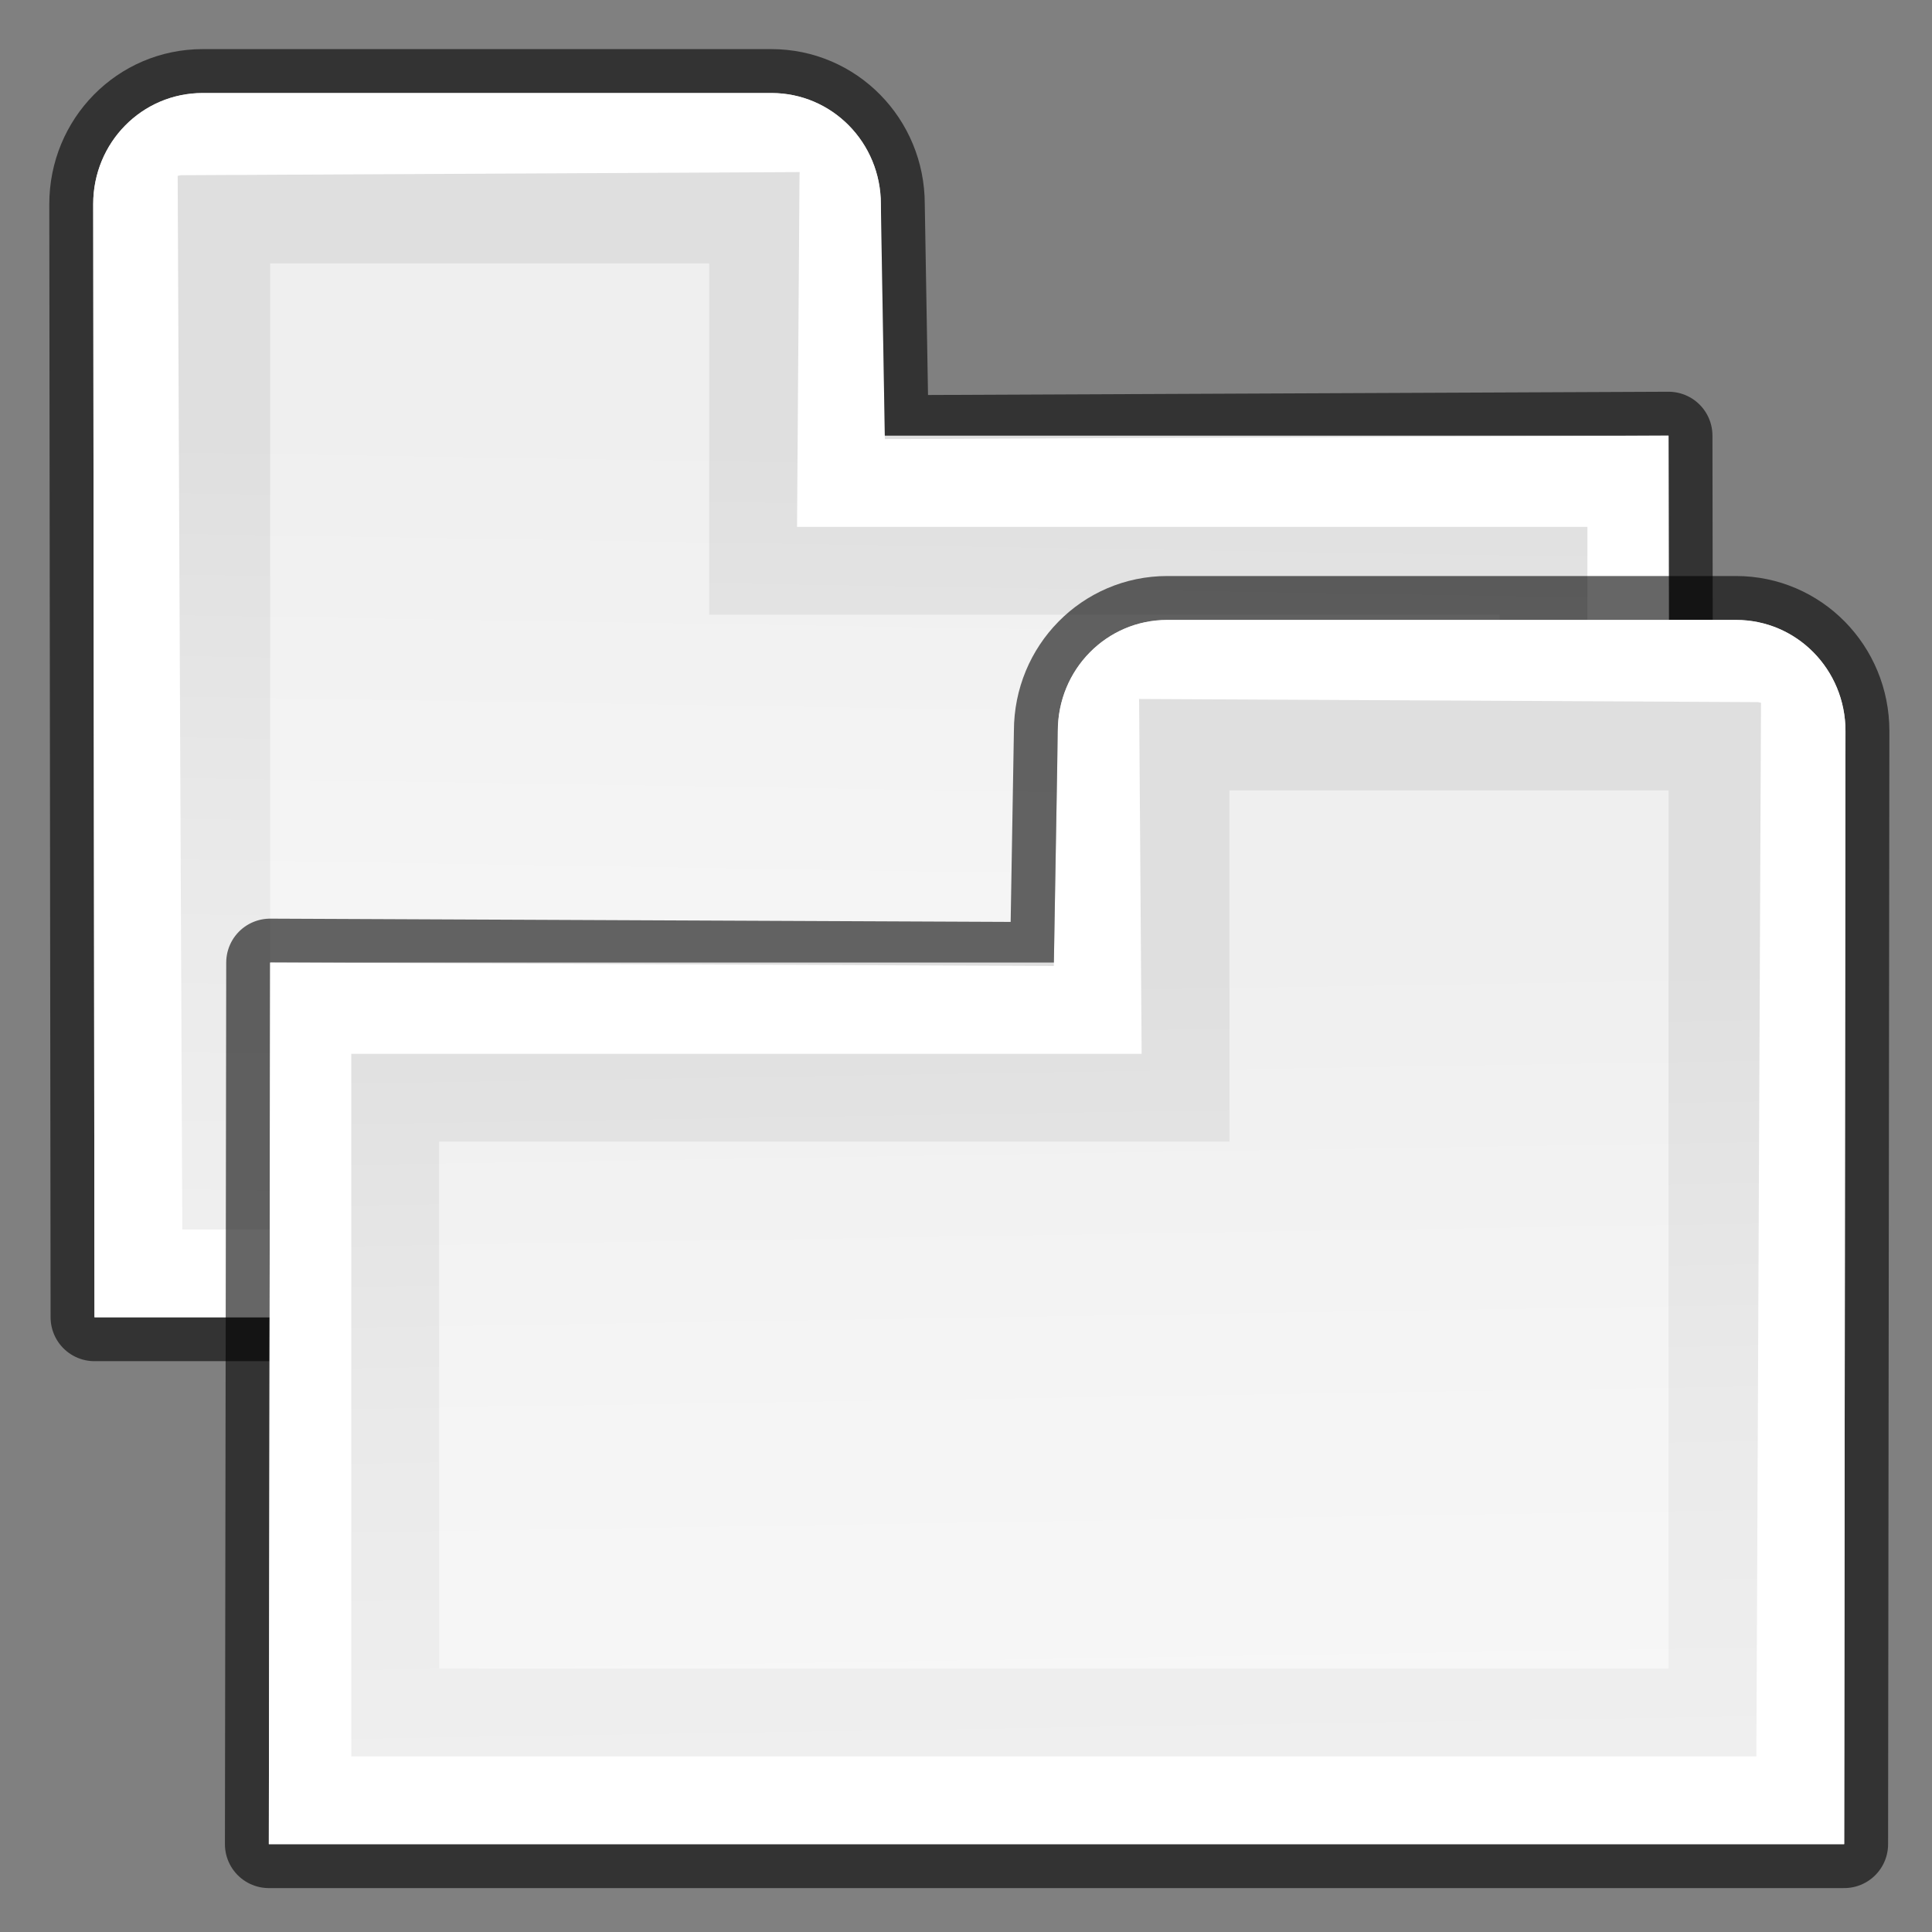 <?xml version="1.0" encoding="UTF-8" standalone="no"?>
<!-- Created with Inkscape (http://www.inkscape.org/) -->
<svg
   xmlns:dc="http://purl.org/dc/elements/1.1/"
   xmlns:cc="http://web.resource.org/cc/"
   xmlns:rdf="http://www.w3.org/1999/02/22-rdf-syntax-ns#"
   xmlns:svg="http://www.w3.org/2000/svg"
   xmlns="http://www.w3.org/2000/svg"
   xmlns:xlink="http://www.w3.org/1999/xlink"
   xmlns:sodipodi="http://sodipodi.sourceforge.net/DTD/sodipodi-0.dtd"
   xmlns:inkscape="http://www.inkscape.org/namespaces/inkscape"
   width="88"
   height="88"
   id="svg1307"
   sodipodi:version="0.32"
   inkscape:version="0.45.1"
   version="1.0"
   sodipodi:docbase="/home/david/Documents/Projects/KDE/Oxygen/kdelibs/scalable/actions/small/22x22"
   sodipodi:docname="tab-breakoff.svgz"
   inkscape:output_extension="org.inkscape.output.svgz.inkscape"
   inkscape:export-filename="/home/david/Documents/Projects/KDE/Oxygen/kdelibs/scalable/actions/tab-breakoff.png"
   inkscape:export-xdpi="22.5"
   inkscape:export-ydpi="22.5">
  <rect width="100%" height="100%" fill="#808080" stroke="none"/>
  <defs
     id="defs1309">
    <linearGradient
       id="linearGradient3075">
      <stop
         style="stop-color:#ffffff;stop-opacity:1;"
         offset="0"
         id="stop3077" />
      <stop
         id="stop3093"
         offset="0.426"
         style="stop-color:#ffffff;stop-opacity:1;" />
      <stop
         id="stop3085"
         offset="0.589"
         style="stop-color:#f1f1f1;stop-opacity:1;" />
      <stop
         style="stop-color:#eaeaea;stop-opacity:1;"
         offset="0.802"
         id="stop3087" />
      <stop
         style="stop-color:#dfdfdf;stop-opacity:1;"
         offset="1"
         id="stop3079" />
    </linearGradient>
    <linearGradient
       y2="0"
       x2="28"
       y1="57.5"
       x1="28"
       gradientUnits="userSpaceOnUse"
       id="XMLID_2_">
      <stop
         id="stop12"
         style="stop-color:#FFEA00"
         offset="0" />
      <stop
         id="stop14"
         style="stop-color:#FFCC00"
         offset="1" />
    </linearGradient>
    <linearGradient
       id="linearGradient18668"
       gradientUnits="userSpaceOnUse"
       x1="28"
       y1="57.5"
       x2="28"
       y2="0">
      <stop
         offset="0"
         style="stop-color:#fff8a8;stop-opacity:1;"
         id="stop18670" />
      <stop
         offset="1"
         style="stop-color:white;stop-opacity:0;"
         id="stop18672" />
    </linearGradient>
    <linearGradient
       inkscape:collect="always"
       xlink:href="#linearGradient3075"
       id="linearGradient2420"
       gradientUnits="userSpaceOnUse"
       x1="55.54"
       y1="199.093"
       x2="53.017"
       y2="40.746"
       gradientTransform="matrix(0.641,0,0,0.65,-0.821,-6.167)" />
    <filter
       id="filter6999"
       inkscape:collect="always">
      <feGaussianBlur
         id="feGaussianBlur7001"
         stdDeviation="0.585"
         inkscape:collect="always" />
    </filter>
    <radialGradient
       gradientUnits="userSpaceOnUse"
       gradientTransform="matrix(1,0,0,-1,-282,-305)"
       r="94.665"
       cy="-375.271"
       cx="402.767"
       id="path59_1_">
      <stop
         id="stop38"
         style="stop-color:#535557"
         offset="0" />
      <stop
         id="stop40"
         style="stop-color:#898A8C"
         offset="0.071" />
      <stop
         id="stop42"
         style="stop-color:#ECECEC"
         offset="0.203" />
      <stop
         id="stop44"
         style="stop-color:#FAFAFA"
         offset="0.236" />
      <stop
         id="stop46"
         style="stop-color:#FFFFFF"
         offset="0.272" />
      <stop
         id="stop48"
         style="stop-color:#FAFAFA"
         offset="0.531" />
      <stop
         id="stop50"
         style="stop-color:#EBECEC"
         offset="0.845" />
      <stop
         id="stop52"
         style="stop-color:#E1E2E3"
         offset="1" />
    </radialGradient>
    <linearGradient
       gradientTransform="matrix(1,0,0,-1,-282,-305)"
       y2="-364"
       x2="392.945"
       y1="-369.5"
       x1="398.445"
       gradientUnits="userSpaceOnUse"
       id="path101_1_">
      <stop
         id="stop74"
         style="stop-color:#888A85"
         offset="0" />
      <stop
         id="stop4208"
         style="stop-color:#8C8E89"
         offset="0.007" />
      <stop
         id="stop4210"
         style="stop-color:#ABACA9"
         offset="0.067" />
      <stop
         id="stop80"
         style="stop-color:#C5C6C4"
         offset="0.135" />
      <stop
         id="stop82"
         style="stop-color:#DBDBDA"
         offset="0.211" />
      <stop
         id="stop84"
         style="stop-color:#EBEBEB"
         offset="0.301" />
      <stop
         id="stop86"
         style="stop-color:#F7F7F6"
         offset="0.412" />
      <stop
         id="stop88"
         style="stop-color:#FDFDFD"
         offset="0.568" />
      <stop
         id="stop90"
         style="stop-color:#FFFFFF"
         offset="1" />
    </linearGradient>
    <linearGradient
       gradientTransform="matrix(0,1,-1,0,-39.998,140.003)"
       y2="-383.997"
       x2="-12.003"
       y1="-383.997"
       x1="-84.002"
       gradientUnits="userSpaceOnUse"
       id="linearGradient26907">
      <stop
         id="stop26909"
         style="stop-color:#888a85;stop-opacity:1;"
         offset="0" />
      <stop
         id="stop26911"
         style="stop-color:#2e3436;stop-opacity:1;"
         offset="1" />
    </linearGradient>
    <linearGradient
       id="linearGradient3711"
       gradientUnits="userSpaceOnUse"
       x1="-84.002"
       y1="-383.997"
       x2="-23.516"
       y2="-383.998"
       gradientTransform="matrix(0,1,-1,0,-39.998,140.003)">
      <stop
         offset="0"
         style="stop-color:white;stop-opacity:1;"
         id="stop3713" />
      <stop
         offset="1"
         style="stop-color:white;stop-opacity:0;"
         id="stop3715" />
    </linearGradient>
    <linearGradient
       inkscape:collect="always"
       xlink:href="#linearGradient26907"
       id="linearGradient4169"
       gradientUnits="userSpaceOnUse"
       gradientTransform="matrix(0,1,-1,0,-39.998,140.003)"
       x1="-70.003"
       y1="-383.997"
       x2="-11.916"
       y2="-383.997" />
    <radialGradient
       inkscape:collect="always"
       xlink:href="#linearGradient3711"
       id="radialGradient4171"
       gradientUnits="userSpaceOnUse"
       cx="343.999"
       cy="92"
       fx="343.999"
       fy="92"
       r="36" />
    <linearGradient
       inkscape:collect="always"
       xlink:href="#linearGradient3711"
       id="linearGradient4173"
       gradientUnits="userSpaceOnUse"
       gradientTransform="matrix(0,1.023,-1.023,0,111.969,137.812)"
       x1="-88.058"
       y1="-131.931"
       x2="-45.097"
       y2="-131.931" />
    <linearGradient
       inkscape:collect="always"
       xlink:href="#linearGradient3075"
       id="linearGradient4476"
       gradientUnits="userSpaceOnUse"
       gradientTransform="matrix(0.641,0,0,0.65,-0.821,-6.167)"
       x1="55.54"
       y1="199.093"
       x2="53.017"
       y2="40.746" />
    <linearGradient
       inkscape:collect="always"
       xlink:href="#linearGradient3075"
       id="linearGradient4478"
       gradientUnits="userSpaceOnUse"
       gradientTransform="matrix(0.641,0,0,0.65,-0.821,-6.167)"
       x1="55.54"
       y1="199.093"
       x2="53.017"
       y2="40.746" />
  </defs>
  <sodipodi:namedview
     id="base"
     pagecolor="#ffffff"
     bordercolor="#666666"
     borderopacity="1.0"
     inkscape:pageopacity="0"
     inkscape:pageshadow="2"
     inkscape:zoom="1"
     inkscape:cx="44"
     inkscape:cy="44"
     inkscape:current-layer="layer1"
     showgrid="true"
     inkscape:document-units="px"
     inkscape:grid-bbox="true"
     guidetolerance="0.1px"
     showguides="false"
     inkscape:guide-bbox="true"
     inkscape:window-width="794"
     inkscape:window-height="729"
     inkscape:window-x="0"
     inkscape:window-y="0"
     gridspacingx="4px"
     gridspacingy="4px"
     inkscape:grid-points="true"
     gridtolerance="24.5"
     width="88px"
     height="88px"
     showborder="false"
     gridempspacing="4">
    <sodipodi:guide
       orientation="horizontal"
       position="32.887"
       id="guide2204" />
  </sodipodi:namedview>
  <g
     id="layer1"
     inkscape:label="Layer 1"
     inkscape:groupmode="layer">
    <g
       id="g4193"
       transform="matrix(-1,0,0,1,80.304,0)">
      <path
         sodipodi:nodetypes="ccccccccc"
         style="opacity:0.6;fill:#000000;fill-opacity:1;fill-rule:evenodd;stroke:#000000;stroke-width:4;stroke-linecap:round;stroke-linejoin:round;stroke-miterlimit:4;stroke-dasharray:none;stroke-opacity:1"
         d="M 45.167,4.237 C 42.406,4.237 40.182,6.494 40.182,9.297 L 40,20 L 4.304,19.843 L 4.245,60 L 76,60 L 76.059,9.297 C 76.059,6.494 73.835,4.237 71.074,4.237 L 45.167,4.237 z "
         id="path3409" />
      <path
         style="fill:#ffffff;fill-opacity:0.757;fill-rule:nonzero;stroke:none;stroke-width:0.5;stroke-linecap:round;stroke-linejoin:round;stroke-miterlimit:4;stroke-dasharray:none;stroke-dashoffset:4;stroke-opacity:1"
         d="M 31.132,-5.741 L 31.132,-7.67 L 31.132,-5.741 z "
         id="path2276"
         sodipodi:nodetypes="ccc" />
      <path
         style="fill:#ffffff;fill-opacity:0.757;fill-rule:nonzero;stroke:none;stroke-width:0.5;stroke-linecap:round;stroke-linejoin:round;stroke-miterlimit:4;stroke-dasharray:none;stroke-dashoffset:4;stroke-opacity:1"
         d="M -77.273,-53.82 L -77.273,-55.749 L -77.273,-53.82 z "
         id="path2985"
         sodipodi:nodetypes="ccc" />
      <path
         style="fill:#ffffff;fill-opacity:0.757;fill-rule:nonzero;stroke:none;stroke-width:0.5;stroke-linecap:round;stroke-linejoin:round;stroke-miterlimit:4;stroke-dasharray:none;stroke-dashoffset:4;stroke-opacity:1"
         d="M -159.781,-113.632 L -159.781,-115.562 L -159.781,-113.632 z "
         id="path3206"
         sodipodi:nodetypes="ccc" />
      <g
         transform="matrix(0.69,0,0,0.69,-33.465,-13.808)"
         style="display:inline"
         inkscape:label="box"
         id="layer4" />
      <g
         transform="matrix(0.69,0,0,0.69,-33.465,-13.808)"
         style="display:inline"
         inkscape:label="zip_app"
         id="layer5" />
      <path
         style="fill:#ffffff;fill-opacity:0.757;fill-rule:nonzero;stroke:none;stroke-width:0.5;stroke-linecap:round;stroke-linejoin:round;stroke-miterlimit:4;stroke-dasharray:none;stroke-dashoffset:4;stroke-opacity:1"
         d="M 10.475,-68.232 L 10.475,-70.162 L 10.475,-68.232 z "
         id="path3946"
         sodipodi:nodetypes="ccc" />
      <path
         style="fill:#ffffff;fill-opacity:0.757;fill-rule:nonzero;stroke:none;stroke-width:0.5;stroke-linecap:round;stroke-linejoin:round;stroke-miterlimit:4;stroke-dasharray:none;stroke-dashoffset:4;stroke-opacity:1"
         d="M -53.477,-17.213 L -53.477,-18.268 L -53.477,-17.213 z "
         id="path1561"
         sodipodi:nodetypes="ccc" />
      <rect
         y="-56.292"
         x="-93.166"
         height="0"
         width="0.69"
         id="rect1327"
         style="opacity:0.578;fill:#ffffff;fill-opacity:1;fill-rule:nonzero;stroke:none;stroke-width:3.632;stroke-linecap:round;stroke-linejoin:round;stroke-miterlimit:4;stroke-dasharray:none;stroke-dashoffset:4;stroke-opacity:1" />
      <rect
         y="-75.298"
         x="-117.419"
         height="0"
         width="0.69"
         id="rect2482"
         style="opacity:0.578;fill:#ffffff;fill-opacity:1;fill-rule:nonzero;stroke:none;stroke-width:3.632;stroke-linecap:round;stroke-linejoin:round;stroke-miterlimit:4;stroke-dasharray:none;stroke-dashoffset:4;stroke-opacity:1" />
      <path
         style="fill:#ffffff;fill-opacity:0.757;fill-rule:nonzero;stroke:none;stroke-width:0.5;stroke-linecap:round;stroke-linejoin:round;stroke-miterlimit:4;stroke-dasharray:none;stroke-dashoffset:4;stroke-opacity:1"
         d="M -227.156,-125.85 L -227.156,-127.779 L -227.156,-125.85 z "
         id="path2494"
         sodipodi:nodetypes="ccc" />
      <g
         id="g4640"
         transform="matrix(-0.541,0,0,0.449,-1830.946,348.149)"
         style="opacity:0.402" />
      <g
         style="opacity:0.402"
         transform="matrix(-0.541,0,0,0.449,-1830.946,348.149)"
         id="g4646" />
      <g
         style="opacity:0.402"
         transform="matrix(0.69,0,0,0.449,379.121,353.208)"
         id="g4730" />
      <g
         id="g4748"
         transform="matrix(0.69,0,0,0.449,379.121,353.208)"
         style="opacity:0.402" />
      <path
         style="fill:url(#linearGradient4478);fill-opacity:1;fill-rule:evenodd;stroke:none;stroke-width:2;stroke-linecap:round;stroke-linejoin:round;stroke-miterlimit:4;stroke-dasharray:none;stroke-opacity:1"
         d="M 45.167,4.237 C 42.406,4.237 40.182,6.494 40.182,9.297 L 40.182,19.843 L 4.304,19.843 L 4.245,60 L 76,60 L 76.059,9.297 C 76.059,6.494 73.835,4.237 71.074,4.237 L 45.167,4.237 z "
         id="path3813"
         sodipodi:nodetypes="ccccccccc" />
      <path
         id="path3825"
         d="M 45.167,4.237 C 42.406,4.237 40.182,6.494 40.182,9.297 L 40,20 L 4.304,19.843 L 4.245,60 L 76,60 L 76.059,9.297 C 76.059,6.494 73.835,4.237 71.074,4.237 L 45.167,4.237 z M 43.881,7.838 L 72.074,7.981 L 72.211,8.011 L 72,56 L 8,56 L 8,24 L 44,24 L 43.887,8.011 L 43.881,7.838 z "
         style="fill:#ffffff;fill-opacity:1;fill-rule:evenodd;stroke:none;stroke-width:2;stroke-linecap:round;stroke-linejoin:round;stroke-miterlimit:4;stroke-dasharray:none;stroke-opacity:1"
         sodipodi:nodetypes="cccccccccccccccccc" />
      <path
         sodipodi:nodetypes="ccccccccc"
         id="rect3871"
         d="M 48,12 L 48,28 L 12,28 L 12,52 L 68,52 L 68,32.808 L 68,27.606 L 68,12 L 48,12 z "
         style="opacity:0.5;fill:#ffffff;fill-opacity:1;stroke:none;stroke-width:8;stroke-linecap:round;stroke-linejoin:round;stroke-miterlimit:4;stroke-dasharray:none;stroke-dashoffset:4;stroke-opacity:1" />
      <rect
         y="73.379"
         x="198.242"
         height="0"
         width="1"
         id="rect3677"
         style="opacity:0.578;fill:#ffffff;fill-opacity:1;fill-rule:nonzero;stroke:none;stroke-width:3.632;stroke-linecap:round;stroke-linejoin:round;stroke-miterlimit:4;stroke-dasharray:none;stroke-dashoffset:4;stroke-opacity:1" />
      <path
         style="fill:#ffffff;fill-opacity:0.757;fill-rule:nonzero;stroke:none;stroke-width:0.5;stroke-linecap:round;stroke-linejoin:round;stroke-miterlimit:4;stroke-dasharray:none;stroke-dashoffset:4;stroke-opacity:1"
         d="M 39.304,0.163 L 39.304,-2.632 L 39.304,0.163 z "
         id="path3679"
         sodipodi:nodetypes="ccc" />
      <g
         id="g3681"
         transform="matrix(-0.783,0,0,0.651,-2283.555,686.68)"
         style="opacity:0.402" />
      <g
         style="opacity:0.402"
         transform="matrix(-0.783,0,0,0.651,-2283.555,686.68)"
         id="g3683" />
      <g
         style="opacity:0.402"
         transform="matrix(1,0,0,0.651,917.409,694.008)"
         id="g3685" />
      <g
         id="g3687"
         transform="matrix(1,0,0,0.651,917.409,694.008)"
         style="opacity:0.402" />
      <path
         style="fill:#ffffff;fill-opacity:0.757;fill-rule:nonzero;stroke:none;stroke-width:0.5;stroke-linecap:round;stroke-linejoin:round;stroke-miterlimit:4;stroke-dasharray:none;stroke-dashoffset:4;stroke-opacity:1"
         d="M 143.473,-0.997 L 143.473,-3.202 L 143.473,-0.997 z "
         id="path2408"
         sodipodi:nodetypes="ccc" />
      <path
         style="fill:#ffffff;fill-opacity:0.757;fill-rule:nonzero;stroke:none;stroke-width:0.5;stroke-linecap:round;stroke-linejoin:round;stroke-miterlimit:4;stroke-dasharray:none;stroke-dashoffset:4;stroke-opacity:1"
         d="M -519.107,-578.719 L -519.107,-581.513 L -519.107,-578.719 z "
         id="path3974"
         sodipodi:nodetypes="ccc" />
      <path
         style="fill:#ffffff;fill-opacity:0.757;fill-rule:nonzero;stroke:none;stroke-width:0.5;stroke-linecap:round;stroke-linejoin:round;stroke-miterlimit:4;stroke-dasharray:none;stroke-dashoffset:4;stroke-opacity:1"
         d="M -676.115,-648.354 L -676.115,-651.149 L -676.115,-648.354 z "
         id="path3976"
         sodipodi:nodetypes="ccc" />
      <path
         style="fill:#ffffff;fill-opacity:0.757;fill-rule:nonzero;stroke:none;stroke-width:0.5;stroke-linecap:round;stroke-linejoin:round;stroke-miterlimit:4;stroke-dasharray:none;stroke-dashoffset:4;stroke-opacity:1"
         d="M -795.618,-734.984 L -795.618,-737.779 L -795.618,-734.984 z "
         id="path3978"
         sodipodi:nodetypes="ccc" />
      <g
         transform="translate(-612.666,-590.402)"
         style="display:inline"
         inkscape:label="box"
         id="g3980" />
      <g
         transform="translate(-612.666,-590.402)"
         style="display:inline"
         inkscape:label="zip_app"
         id="g3982" />
      <path
         style="fill:#ffffff;fill-opacity:0.757;fill-rule:nonzero;stroke:none;stroke-width:0.5;stroke-linecap:round;stroke-linejoin:round;stroke-miterlimit:4;stroke-dasharray:none;stroke-dashoffset:4;stroke-opacity:1"
         d="M -549.026,-669.229 L -549.026,-672.023 L -549.026,-669.229 z "
         id="path3984"
         sodipodi:nodetypes="ccc" />
      <path
         style="fill:#ffffff;fill-opacity:0.757;fill-rule:nonzero;stroke:none;stroke-width:0.5;stroke-linecap:round;stroke-linejoin:round;stroke-miterlimit:4;stroke-dasharray:none;stroke-dashoffset:4;stroke-opacity:1"
         d="M -641.651,-595.335 L -641.651,-596.862 L -641.651,-595.335 z "
         id="path3986"
         sodipodi:nodetypes="ccc" />
      <rect
         y="-651.935"
         x="-699.135"
         height="0"
         width="1"
         id="rect3988"
         style="opacity:0.578;fill:#ffffff;fill-opacity:1;fill-rule:nonzero;stroke:none;stroke-width:3.632;stroke-linecap:round;stroke-linejoin:round;stroke-miterlimit:4;stroke-dasharray:none;stroke-dashoffset:4;stroke-opacity:1" />
      <rect
         y="-679.463"
         x="-734.262"
         height="0"
         width="1"
         id="rect3990"
         style="opacity:0.578;fill:#ffffff;fill-opacity:1;fill-rule:nonzero;stroke:none;stroke-width:3.632;stroke-linecap:round;stroke-linejoin:round;stroke-miterlimit:4;stroke-dasharray:none;stroke-dashoffset:4;stroke-opacity:1" />
      <path
         style="fill:#ffffff;fill-opacity:0.757;fill-rule:nonzero;stroke:none;stroke-width:0.5;stroke-linecap:round;stroke-linejoin:round;stroke-miterlimit:4;stroke-dasharray:none;stroke-dashoffset:4;stroke-opacity:1"
         d="M -893.2,-752.679 L -893.2,-755.473 L -893.2,-752.679 z "
         id="path3992"
         sodipodi:nodetypes="ccc" />
      <g
         id="g3994"
         transform="matrix(-0.783,0,0,0.651,-3216.058,-66.161)"
         style="opacity:0.402" />
      <g
         style="opacity:0.402"
         transform="matrix(-0.783,0,0,0.651,-3216.058,-66.161)"
         id="g3996" />
      <g
         style="opacity:0.402"
         transform="matrix(1,0,0,0.651,-15.095,-58.833)"
         id="g3998" />
      <g
         id="g4000"
         transform="matrix(1,0,0,0.651,-15.095,-58.833)"
         style="opacity:0.402" />
      <path
         style="fill:#ffffff;fill-opacity:0.757;fill-rule:nonzero;stroke:none;stroke-width:0.5;stroke-linecap:round;stroke-linejoin:round;stroke-miterlimit:4;stroke-dasharray:none;stroke-dashoffset:4;stroke-opacity:1"
         d="M -703.107,-715.07 L -703.107,-717.865 L -703.107,-715.07 z "
         id="path2541"
         sodipodi:nodetypes="ccc" />
      <path
         style="fill:#ffffff;fill-opacity:0.757;fill-rule:nonzero;stroke:none;stroke-width:0.5;stroke-linecap:round;stroke-linejoin:round;stroke-miterlimit:4;stroke-dasharray:none;stroke-dashoffset:4;stroke-opacity:1"
         d="M -860.115,-784.705 L -860.115,-787.5 L -860.115,-784.705 z "
         id="path2556"
         sodipodi:nodetypes="ccc" />
      <path
         style="fill:#ffffff;fill-opacity:0.757;fill-rule:nonzero;stroke:none;stroke-width:0.5;stroke-linecap:round;stroke-linejoin:round;stroke-miterlimit:4;stroke-dasharray:none;stroke-dashoffset:4;stroke-opacity:1"
         d="M -979.618,-871.335 L -979.618,-874.13 L -979.618,-871.335 z "
         id="path2558"
         sodipodi:nodetypes="ccc" />
      <g
         transform="translate(-796.666,-726.754)"
         style="display:inline"
         inkscape:label="box"
         id="g2560" />
      <g
         transform="translate(-796.666,-726.754)"
         style="display:inline"
         inkscape:label="zip_app"
         id="g2562" />
      <path
         style="fill:#ffffff;fill-opacity:0.757;fill-rule:nonzero;stroke:none;stroke-width:0.5;stroke-linecap:round;stroke-linejoin:round;stroke-miterlimit:4;stroke-dasharray:none;stroke-dashoffset:4;stroke-opacity:1"
         d="M -733.026,-805.58 L -733.026,-808.375 L -733.026,-805.58 z "
         id="path2564"
         sodipodi:nodetypes="ccc" />
      <path
         style="fill:#ffffff;fill-opacity:0.757;fill-rule:nonzero;stroke:none;stroke-width:0.5;stroke-linecap:round;stroke-linejoin:round;stroke-miterlimit:4;stroke-dasharray:none;stroke-dashoffset:4;stroke-opacity:1"
         d="M -825.651,-731.686 L -825.651,-733.213 L -825.651,-731.686 z "
         id="path2566"
         sodipodi:nodetypes="ccc" />
      <rect
         y="-788.286"
         x="-883.135"
         height="0"
         width="1"
         id="rect2568"
         style="opacity:0.578;fill:#ffffff;fill-opacity:1;fill-rule:nonzero;stroke:none;stroke-width:3.632;stroke-linecap:round;stroke-linejoin:round;stroke-miterlimit:4;stroke-dasharray:none;stroke-dashoffset:4;stroke-opacity:1" />
      <rect
         y="-815.814"
         x="-918.262"
         height="0"
         width="1"
         id="rect2570"
         style="opacity:0.578;fill:#ffffff;fill-opacity:1;fill-rule:nonzero;stroke:none;stroke-width:3.632;stroke-linecap:round;stroke-linejoin:round;stroke-miterlimit:4;stroke-dasharray:none;stroke-dashoffset:4;stroke-opacity:1" />
      <path
         style="fill:#ffffff;fill-opacity:0.757;fill-rule:nonzero;stroke:none;stroke-width:0.5;stroke-linecap:round;stroke-linejoin:round;stroke-miterlimit:4;stroke-dasharray:none;stroke-dashoffset:4;stroke-opacity:1"
         d="M -1077.2,-889.03 L -1077.2,-891.825 L -1077.2,-889.03 z "
         id="path2572"
         sodipodi:nodetypes="ccc" />
      <g
         id="g2574"
         transform="matrix(-0.783,0,0,0.651,-3400.058,-202.512)"
         style="opacity:0.402" />
      <g
         style="opacity:0.402"
         transform="matrix(-0.783,0,0,0.651,-3400.058,-202.512)"
         id="g2576" />
      <g
         style="opacity:0.402"
         transform="matrix(1,0,0,0.651,-199.095,-195.185)"
         id="g2578" />
      <g
         id="g2580"
         transform="matrix(1,0,0,0.651,-199.095,-195.185)"
         style="opacity:0.402" />
      <path
         style="fill:#ffffff;fill-opacity:0.757;fill-rule:nonzero;stroke:none;stroke-width:0.5;stroke-linecap:round;stroke-linejoin:round;stroke-miterlimit:4;stroke-dasharray:none;stroke-dashoffset:4;stroke-opacity:1"
         d="M -618.884,-820.261 L -618.884,-823.056 L -618.884,-820.261 z "
         id="path3256"
         sodipodi:nodetypes="ccc" />
      <path
         style="fill:#ffffff;fill-opacity:0.757;fill-rule:nonzero;stroke:none;stroke-width:0.5;stroke-linecap:round;stroke-linejoin:round;stroke-miterlimit:4;stroke-dasharray:none;stroke-dashoffset:4;stroke-opacity:1"
         d="M -738.386,-906.892 L -738.386,-909.686 L -738.386,-906.892 z "
         id="path3258"
         sodipodi:nodetypes="ccc" />
      <g
         transform="translate(-555.435,-762.31)"
         style="display:inline"
         inkscape:label="box"
         id="g3260" />
      <g
         transform="translate(-555.435,-762.31)"
         style="display:inline"
         inkscape:label="zip_app"
         id="g3262" />
      <path
         style="fill:#ffffff;fill-opacity:0.757;fill-rule:nonzero;stroke:none;stroke-width:0.5;stroke-linecap:round;stroke-linejoin:round;stroke-miterlimit:4;stroke-dasharray:none;stroke-dashoffset:4;stroke-opacity:1"
         d="M -491.795,-841.136 L -491.795,-843.931 L -491.795,-841.136 z "
         id="path3264"
         sodipodi:nodetypes="ccc" />
      <path
         style="fill:#ffffff;fill-opacity:0.757;fill-rule:nonzero;stroke:none;stroke-width:0.5;stroke-linecap:round;stroke-linejoin:round;stroke-miterlimit:4;stroke-dasharray:none;stroke-dashoffset:4;stroke-opacity:1"
         d="M -584.419,-767.243 L -584.419,-768.769 L -584.419,-767.243 z "
         id="path3279"
         sodipodi:nodetypes="ccc" />
      <rect
         y="-823.843"
         x="-641.904"
         height="0"
         width="1"
         id="rect3286"
         style="opacity:0.578;fill:#ffffff;fill-opacity:1;fill-rule:nonzero;stroke:none;stroke-width:3.632;stroke-linecap:round;stroke-linejoin:round;stroke-miterlimit:4;stroke-dasharray:none;stroke-dashoffset:4;stroke-opacity:1" />
      <rect
         y="-851.37"
         x="-677.031"
         height="0"
         width="1"
         id="rect3288"
         style="opacity:0.578;fill:#ffffff;fill-opacity:1;fill-rule:nonzero;stroke:none;stroke-width:3.632;stroke-linecap:round;stroke-linejoin:round;stroke-miterlimit:4;stroke-dasharray:none;stroke-dashoffset:4;stroke-opacity:1" />
      <path
         style="fill:#ffffff;fill-opacity:0.757;fill-rule:nonzero;stroke:none;stroke-width:0.5;stroke-linecap:round;stroke-linejoin:round;stroke-miterlimit:4;stroke-dasharray:none;stroke-dashoffset:4;stroke-opacity:1"
         d="M -835.968,-924.586 L -835.968,-927.381 L -835.968,-924.586 z "
         id="path3290"
         sodipodi:nodetypes="ccc" />
      <g
         id="g3292"
         transform="matrix(-0.783,0,0,0.651,-3158.827,-238.069)"
         style="opacity:0.402" />
      <g
         style="opacity:0.402"
         transform="matrix(-0.783,0,0,0.651,-3158.827,-238.069)"
         id="g3294" />
      <g
         style="opacity:0.402"
         transform="matrix(1,0,0,0.651,42.136,-230.741)"
         id="g3296" />
      <g
         id="g3298"
         transform="matrix(1,0,0,0.651,42.136,-230.741)"
         style="opacity:0.402" />
      <path
         style="fill:#ffffff;fill-opacity:0.757;fill-rule:nonzero;stroke:none;stroke-width:0.5;stroke-linecap:round;stroke-linejoin:round;stroke-miterlimit:4;stroke-dasharray:none;stroke-dashoffset:4;stroke-opacity:1"
         d="M -320.197,-778.486 L -320.197,-781.281 L -320.197,-778.486 z "
         id="path2315"
         sodipodi:nodetypes="ccc" />
      <path
         style="fill:#ffffff;fill-opacity:0.757;fill-rule:nonzero;stroke:none;stroke-width:0.5;stroke-linecap:round;stroke-linejoin:round;stroke-miterlimit:4;stroke-dasharray:none;stroke-dashoffset:4;stroke-opacity:1"
         d="M -477.205,-848.121 L -477.205,-850.916 L -477.205,-848.121 z "
         id="path2330"
         sodipodi:nodetypes="ccc" />
      <path
         style="fill:#ffffff;fill-opacity:0.757;fill-rule:nonzero;stroke:none;stroke-width:0.5;stroke-linecap:round;stroke-linejoin:round;stroke-miterlimit:4;stroke-dasharray:none;stroke-dashoffset:4;stroke-opacity:1"
         d="M -596.708,-934.752 L -596.708,-937.546 L -596.708,-934.752 z "
         id="path2332"
         sodipodi:nodetypes="ccc" />
      <g
         transform="translate(-413.756,-790.17)"
         style="display:inline"
         inkscape:label="box"
         id="g2334" />
      <g
         transform="translate(-413.756,-790.17)"
         style="display:inline"
         inkscape:label="zip_app"
         id="g2336" />
      <path
         style="fill:#ffffff;fill-opacity:0.757;fill-rule:nonzero;stroke:none;stroke-width:0.5;stroke-linecap:round;stroke-linejoin:round;stroke-miterlimit:4;stroke-dasharray:none;stroke-dashoffset:4;stroke-opacity:1"
         d="M -350.116,-868.996 L -350.116,-871.791 L -350.116,-868.996 z "
         id="path2338"
         sodipodi:nodetypes="ccc" />
      <path
         style="fill:#ffffff;fill-opacity:0.757;fill-rule:nonzero;stroke:none;stroke-width:0.5;stroke-linecap:round;stroke-linejoin:round;stroke-miterlimit:4;stroke-dasharray:none;stroke-dashoffset:4;stroke-opacity:1"
         d="M -442.741,-795.103 L -442.741,-796.629 L -442.741,-795.103 z "
         id="path2340"
         sodipodi:nodetypes="ccc" />
      <rect
         y="-851.703"
         x="-500.225"
         height="0"
         width="1"
         id="rect2342"
         style="opacity:0.578;fill:#ffffff;fill-opacity:1;fill-rule:nonzero;stroke:none;stroke-width:3.632;stroke-linecap:round;stroke-linejoin:round;stroke-miterlimit:4;stroke-dasharray:none;stroke-dashoffset:4;stroke-opacity:1" />
      <rect
         y="-879.23"
         x="-535.352"
         height="0"
         width="1"
         id="rect2344"
         style="opacity:0.578;fill:#ffffff;fill-opacity:1;fill-rule:nonzero;stroke:none;stroke-width:3.632;stroke-linecap:round;stroke-linejoin:round;stroke-miterlimit:4;stroke-dasharray:none;stroke-dashoffset:4;stroke-opacity:1" />
      <path
         style="fill:#ffffff;fill-opacity:0.757;fill-rule:nonzero;stroke:none;stroke-width:0.5;stroke-linecap:round;stroke-linejoin:round;stroke-miterlimit:4;stroke-dasharray:none;stroke-dashoffset:4;stroke-opacity:1"
         d="M -694.29,-952.446 L -694.29,-955.241 L -694.29,-952.446 z "
         id="path2346"
         sodipodi:nodetypes="ccc" />
      <g
         id="g2348"
         transform="matrix(-0.783,0,0,0.651,-3017.148,-265.929)"
         style="opacity:0.402" />
      <g
         style="opacity:0.402"
         transform="matrix(-0.783,0,0,0.651,-3017.148,-265.929)"
         id="g2350" />
      <g
         style="opacity:0.402"
         transform="matrix(1,0,0,0.651,183.815,-258.601)"
         id="g2352" />
      <g
         id="g2354"
         transform="matrix(1,0,0,0.651,183.815,-258.601)"
         style="opacity:0.402" />
      <path
         style="fill:#ffffff;fill-opacity:0.757;fill-rule:nonzero;stroke:none;stroke-width:0.5;stroke-linecap:round;stroke-linejoin:round;stroke-miterlimit:4;stroke-dasharray:none;stroke-dashoffset:4;stroke-opacity:1"
         d="M -235.974,-883.678 L -235.974,-886.472 L -235.974,-883.678 z "
         id="path2356"
         sodipodi:nodetypes="ccc" />
      <path
         style="fill:#ffffff;fill-opacity:0.757;fill-rule:nonzero;stroke:none;stroke-width:0.5;stroke-linecap:round;stroke-linejoin:round;stroke-miterlimit:4;stroke-dasharray:none;stroke-dashoffset:4;stroke-opacity:1"
         d="M -355.476,-970.308 L -355.476,-973.103 L -355.476,-970.308 z "
         id="path2358"
         sodipodi:nodetypes="ccc" />
      <g
         transform="translate(-172.525,-825.726)"
         style="display:inline"
         inkscape:label="box"
         id="g2360" />
      <g
         transform="translate(-172.525,-825.726)"
         style="display:inline"
         inkscape:label="zip_app"
         id="g2362" />
      <path
         style="fill:#ffffff;fill-opacity:0.757;fill-rule:nonzero;stroke:none;stroke-width:0.5;stroke-linecap:round;stroke-linejoin:round;stroke-miterlimit:4;stroke-dasharray:none;stroke-dashoffset:4;stroke-opacity:1"
         d="M -108.885,-904.553 L -108.885,-907.347 L -108.885,-904.553 z "
         id="path2364"
         sodipodi:nodetypes="ccc" />
      <path
         style="fill:#ffffff;fill-opacity:0.757;fill-rule:nonzero;stroke:none;stroke-width:0.5;stroke-linecap:round;stroke-linejoin:round;stroke-miterlimit:4;stroke-dasharray:none;stroke-dashoffset:4;stroke-opacity:1"
         d="M -201.509,-830.659 L -201.509,-832.186 L -201.509,-830.659 z "
         id="path2366"
         sodipodi:nodetypes="ccc" />
      <rect
         y="-887.259"
         x="-258.994"
         height="0"
         width="1"
         id="rect2376"
         style="opacity:0.578;fill:#ffffff;fill-opacity:1;fill-rule:nonzero;stroke:none;stroke-width:3.632;stroke-linecap:round;stroke-linejoin:round;stroke-miterlimit:4;stroke-dasharray:none;stroke-dashoffset:4;stroke-opacity:1" />
      <rect
         y="-914.787"
         x="-294.121"
         height="0"
         width="1"
         id="rect2378"
         style="opacity:0.578;fill:#ffffff;fill-opacity:1;fill-rule:nonzero;stroke:none;stroke-width:3.632;stroke-linecap:round;stroke-linejoin:round;stroke-miterlimit:4;stroke-dasharray:none;stroke-dashoffset:4;stroke-opacity:1" />
      <path
         style="fill:#ffffff;fill-opacity:0.757;fill-rule:nonzero;stroke:none;stroke-width:0.5;stroke-linecap:round;stroke-linejoin:round;stroke-miterlimit:4;stroke-dasharray:none;stroke-dashoffset:4;stroke-opacity:1"
         d="M -453.058,-988.003 L -453.058,-990.797 L -453.058,-988.003 z "
         id="path2380"
         sodipodi:nodetypes="ccc" />
      <g
         id="g2382"
         transform="matrix(-0.783,0,0,0.651,-2775.917,-301.485)"
         style="opacity:0.402" />
      <g
         style="opacity:0.402"
         transform="matrix(-0.783,0,0,0.651,-2775.917,-301.485)"
         id="g2384" />
      <g
         style="opacity:0.402"
         transform="matrix(1,0,0,0.651,425.046,-294.157)"
         id="g2386" />
      <g
         id="g2388"
         transform="matrix(1,0,0,0.651,425.046,-294.157)"
         style="opacity:0.402" />
    </g>
    <g
       id="g4288"
       transform="translate(8,24)">
      <path
         id="path4290"
         d="M 45.167,4.237 C 42.406,4.237 40.182,6.494 40.182,9.297 L 40,20 L 4.304,19.843 L 4.245,60 L 76,60 L 76.059,9.297 C 76.059,6.494 73.835,4.237 71.074,4.237 L 45.167,4.237 z "
         style="opacity:0.6;fill:#000000;fill-opacity:1;fill-rule:evenodd;stroke:#000000;stroke-width:4;stroke-linecap:round;stroke-linejoin:round;stroke-miterlimit:4;stroke-dasharray:none;stroke-opacity:1"
         sodipodi:nodetypes="ccccccccc" />
      <path
         sodipodi:nodetypes="ccc"
         id="path4292"
         d="M 31.132,-5.741 L 31.132,-7.67 L 31.132,-5.741 z "
         style="fill:#ffffff;fill-opacity:0.757;fill-rule:nonzero;stroke:none;stroke-width:0.5;stroke-linecap:round;stroke-linejoin:round;stroke-miterlimit:4;stroke-dasharray:none;stroke-dashoffset:4;stroke-opacity:1" />
      <path
         sodipodi:nodetypes="ccc"
         id="path4294"
         d="M -77.273,-53.82 L -77.273,-55.749 L -77.273,-53.82 z "
         style="fill:#ffffff;fill-opacity:0.757;fill-rule:nonzero;stroke:none;stroke-width:0.5;stroke-linecap:round;stroke-linejoin:round;stroke-miterlimit:4;stroke-dasharray:none;stroke-dashoffset:4;stroke-opacity:1" />
      <path
         sodipodi:nodetypes="ccc"
         id="path4296"
         d="M -159.781,-113.632 L -159.781,-115.562 L -159.781,-113.632 z "
         style="fill:#ffffff;fill-opacity:0.757;fill-rule:nonzero;stroke:none;stroke-width:0.5;stroke-linecap:round;stroke-linejoin:round;stroke-miterlimit:4;stroke-dasharray:none;stroke-dashoffset:4;stroke-opacity:1" />
      <g
         id="g4298"
         inkscape:label="box"
         style="display:inline"
         transform="matrix(0.69,0,0,0.69,-33.465,-13.808)" />
      <g
         id="g4300"
         inkscape:label="zip_app"
         style="display:inline"
         transform="matrix(0.69,0,0,0.69,-33.465,-13.808)" />
      <path
         sodipodi:nodetypes="ccc"
         id="path4302"
         d="M 10.475,-68.232 L 10.475,-70.162 L 10.475,-68.232 z "
         style="fill:#ffffff;fill-opacity:0.757;fill-rule:nonzero;stroke:none;stroke-width:0.5;stroke-linecap:round;stroke-linejoin:round;stroke-miterlimit:4;stroke-dasharray:none;stroke-dashoffset:4;stroke-opacity:1" />
      <path
         sodipodi:nodetypes="ccc"
         id="path4304"
         d="M -53.477,-17.213 L -53.477,-18.268 L -53.477,-17.213 z "
         style="fill:#ffffff;fill-opacity:0.757;fill-rule:nonzero;stroke:none;stroke-width:0.5;stroke-linecap:round;stroke-linejoin:round;stroke-miterlimit:4;stroke-dasharray:none;stroke-dashoffset:4;stroke-opacity:1" />
      <rect
         style="opacity:0.578;fill:#ffffff;fill-opacity:1;fill-rule:nonzero;stroke:none;stroke-width:3.632;stroke-linecap:round;stroke-linejoin:round;stroke-miterlimit:4;stroke-dasharray:none;stroke-dashoffset:4;stroke-opacity:1"
         id="rect4306"
         width="0.69"
         height="0"
         x="-93.166"
         y="-56.292" />
      <rect
         style="opacity:0.578;fill:#ffffff;fill-opacity:1;fill-rule:nonzero;stroke:none;stroke-width:3.632;stroke-linecap:round;stroke-linejoin:round;stroke-miterlimit:4;stroke-dasharray:none;stroke-dashoffset:4;stroke-opacity:1"
         id="rect4308"
         width="0.69"
         height="0"
         x="-117.419"
         y="-75.298" />
      <path
         sodipodi:nodetypes="ccc"
         id="path4310"
         d="M -227.156,-125.85 L -227.156,-127.779 L -227.156,-125.85 z "
         style="fill:#ffffff;fill-opacity:0.757;fill-rule:nonzero;stroke:none;stroke-width:0.5;stroke-linecap:round;stroke-linejoin:round;stroke-miterlimit:4;stroke-dasharray:none;stroke-dashoffset:4;stroke-opacity:1" />
      <g
         style="opacity:0.402"
         transform="matrix(-0.541,0,0,0.449,-1830.946,348.149)"
         id="g4312" />
      <g
         id="g4314"
         transform="matrix(-0.541,0,0,0.449,-1830.946,348.149)"
         style="opacity:0.402" />
      <g
         id="g4316"
         transform="matrix(0.69,0,0,0.449,379.121,353.208)"
         style="opacity:0.402" />
      <g
         style="opacity:0.402"
         transform="matrix(0.69,0,0,0.449,379.121,353.208)"
         id="g4318" />
      <path
         sodipodi:nodetypes="ccccccccc"
         id="path4320"
         d="M 45.167,4.237 C 42.406,4.237 40.182,6.494 40.182,9.297 L 40.182,19.843 L 4.304,19.843 L 4.245,60 L 76,60 L 76.059,9.297 C 76.059,6.494 73.835,4.237 71.074,4.237 L 45.167,4.237 z "
         style="fill:url(#linearGradient4476);fill-opacity:1;fill-rule:evenodd;stroke:none;stroke-width:2;stroke-linecap:round;stroke-linejoin:round;stroke-miterlimit:4;stroke-dasharray:none;stroke-opacity:1" />
      <path
         sodipodi:nodetypes="cccccccccccccccccc"
         style="fill:#ffffff;fill-opacity:1;fill-rule:evenodd;stroke:none;stroke-width:2;stroke-linecap:round;stroke-linejoin:round;stroke-miterlimit:4;stroke-dasharray:none;stroke-opacity:1"
         d="M 45.167,4.237 C 42.406,4.237 40.182,6.494 40.182,9.297 L 40,20 L 4.304,19.843 L 4.245,60 L 76,60 L 76.059,9.297 C 76.059,6.494 73.835,4.237 71.074,4.237 L 45.167,4.237 z M 43.881,7.838 L 72.074,7.981 L 72.211,8.011 L 72,56 L 8,56 L 8,24 L 44,24 L 43.887,8.011 L 43.881,7.838 z "
         id="path4322" />
      <path
         style="opacity:0.5;fill:#ffffff;fill-opacity:1;stroke:none;stroke-width:8;stroke-linecap:round;stroke-linejoin:round;stroke-miterlimit:4;stroke-dasharray:none;stroke-dashoffset:4;stroke-opacity:1"
         d="M 48,12 L 48,28 L 12,28 L 12,52 L 68,52 L 68,32.808 L 68,27.606 L 68,12 L 48,12 z "
         id="path4324"
         sodipodi:nodetypes="ccccccccc" />
      <rect
         style="opacity:0.578;fill:#ffffff;fill-opacity:1;fill-rule:nonzero;stroke:none;stroke-width:3.632;stroke-linecap:round;stroke-linejoin:round;stroke-miterlimit:4;stroke-dasharray:none;stroke-dashoffset:4;stroke-opacity:1"
         id="rect4326"
         width="1"
         height="0"
         x="198.242"
         y="73.379" />
      <path
         sodipodi:nodetypes="ccc"
         id="path4328"
         d="M 39.304,0.163 L 39.304,-2.632 L 39.304,0.163 z "
         style="fill:#ffffff;fill-opacity:0.757;fill-rule:nonzero;stroke:none;stroke-width:0.5;stroke-linecap:round;stroke-linejoin:round;stroke-miterlimit:4;stroke-dasharray:none;stroke-dashoffset:4;stroke-opacity:1" />
      <g
         style="opacity:0.402"
         transform="matrix(-0.783,0,0,0.651,-2283.555,686.68)"
         id="g4330" />
      <g
         id="g4332"
         transform="matrix(-0.783,0,0,0.651,-2283.555,686.68)"
         style="opacity:0.402" />
      <g
         id="g4334"
         transform="matrix(1,0,0,0.651,917.409,694.008)"
         style="opacity:0.402" />
      <g
         style="opacity:0.402"
         transform="matrix(1,0,0,0.651,917.409,694.008)"
         id="g4336" />
      <path
         sodipodi:nodetypes="ccc"
         id="path4338"
         d="M 143.473,-0.997 L 143.473,-3.202 L 143.473,-0.997 z "
         style="fill:#ffffff;fill-opacity:0.757;fill-rule:nonzero;stroke:none;stroke-width:0.5;stroke-linecap:round;stroke-linejoin:round;stroke-miterlimit:4;stroke-dasharray:none;stroke-dashoffset:4;stroke-opacity:1" />
      <path
         sodipodi:nodetypes="ccc"
         id="path4340"
         d="M -519.107,-578.719 L -519.107,-581.513 L -519.107,-578.719 z "
         style="fill:#ffffff;fill-opacity:0.757;fill-rule:nonzero;stroke:none;stroke-width:0.5;stroke-linecap:round;stroke-linejoin:round;stroke-miterlimit:4;stroke-dasharray:none;stroke-dashoffset:4;stroke-opacity:1" />
      <path
         sodipodi:nodetypes="ccc"
         id="path4342"
         d="M -676.115,-648.354 L -676.115,-651.149 L -676.115,-648.354 z "
         style="fill:#ffffff;fill-opacity:0.757;fill-rule:nonzero;stroke:none;stroke-width:0.5;stroke-linecap:round;stroke-linejoin:round;stroke-miterlimit:4;stroke-dasharray:none;stroke-dashoffset:4;stroke-opacity:1" />
      <path
         sodipodi:nodetypes="ccc"
         id="path4344"
         d="M -795.618,-734.984 L -795.618,-737.779 L -795.618,-734.984 z "
         style="fill:#ffffff;fill-opacity:0.757;fill-rule:nonzero;stroke:none;stroke-width:0.5;stroke-linecap:round;stroke-linejoin:round;stroke-miterlimit:4;stroke-dasharray:none;stroke-dashoffset:4;stroke-opacity:1" />
      <g
         id="g4346"
         inkscape:label="box"
         style="display:inline"
         transform="translate(-612.666,-590.402)" />
      <g
         id="g4348"
         inkscape:label="zip_app"
         style="display:inline"
         transform="translate(-612.666,-590.402)" />
      <path
         sodipodi:nodetypes="ccc"
         id="path4350"
         d="M -549.026,-669.229 L -549.026,-672.023 L -549.026,-669.229 z "
         style="fill:#ffffff;fill-opacity:0.757;fill-rule:nonzero;stroke:none;stroke-width:0.5;stroke-linecap:round;stroke-linejoin:round;stroke-miterlimit:4;stroke-dasharray:none;stroke-dashoffset:4;stroke-opacity:1" />
      <path
         sodipodi:nodetypes="ccc"
         id="path4352"
         d="M -641.651,-595.335 L -641.651,-596.862 L -641.651,-595.335 z "
         style="fill:#ffffff;fill-opacity:0.757;fill-rule:nonzero;stroke:none;stroke-width:0.5;stroke-linecap:round;stroke-linejoin:round;stroke-miterlimit:4;stroke-dasharray:none;stroke-dashoffset:4;stroke-opacity:1" />
      <rect
         style="opacity:0.578;fill:#ffffff;fill-opacity:1;fill-rule:nonzero;stroke:none;stroke-width:3.632;stroke-linecap:round;stroke-linejoin:round;stroke-miterlimit:4;stroke-dasharray:none;stroke-dashoffset:4;stroke-opacity:1"
         id="rect4354"
         width="1"
         height="0"
         x="-699.135"
         y="-651.935" />
      <rect
         style="opacity:0.578;fill:#ffffff;fill-opacity:1;fill-rule:nonzero;stroke:none;stroke-width:3.632;stroke-linecap:round;stroke-linejoin:round;stroke-miterlimit:4;stroke-dasharray:none;stroke-dashoffset:4;stroke-opacity:1"
         id="rect4356"
         width="1"
         height="0"
         x="-734.262"
         y="-679.463" />
      <path
         sodipodi:nodetypes="ccc"
         id="path4358"
         d="M -893.2,-752.679 L -893.2,-755.473 L -893.2,-752.679 z "
         style="fill:#ffffff;fill-opacity:0.757;fill-rule:nonzero;stroke:none;stroke-width:0.5;stroke-linecap:round;stroke-linejoin:round;stroke-miterlimit:4;stroke-dasharray:none;stroke-dashoffset:4;stroke-opacity:1" />
      <g
         style="opacity:0.402"
         transform="matrix(-0.783,0,0,0.651,-3216.058,-66.161)"
         id="g4360" />
      <g
         id="g4362"
         transform="matrix(-0.783,0,0,0.651,-3216.058,-66.161)"
         style="opacity:0.402" />
      <g
         id="g4364"
         transform="matrix(1,0,0,0.651,-15.095,-58.833)"
         style="opacity:0.402" />
      <g
         style="opacity:0.402"
         transform="matrix(1,0,0,0.651,-15.095,-58.833)"
         id="g4366" />
      <path
         sodipodi:nodetypes="ccc"
         id="path4368"
         d="M -703.107,-715.07 L -703.107,-717.865 L -703.107,-715.07 z "
         style="fill:#ffffff;fill-opacity:0.757;fill-rule:nonzero;stroke:none;stroke-width:0.5;stroke-linecap:round;stroke-linejoin:round;stroke-miterlimit:4;stroke-dasharray:none;stroke-dashoffset:4;stroke-opacity:1" />
      <path
         sodipodi:nodetypes="ccc"
         id="path4370"
         d="M -860.115,-784.705 L -860.115,-787.5 L -860.115,-784.705 z "
         style="fill:#ffffff;fill-opacity:0.757;fill-rule:nonzero;stroke:none;stroke-width:0.5;stroke-linecap:round;stroke-linejoin:round;stroke-miterlimit:4;stroke-dasharray:none;stroke-dashoffset:4;stroke-opacity:1" />
      <path
         sodipodi:nodetypes="ccc"
         id="path4372"
         d="M -979.618,-871.335 L -979.618,-874.13 L -979.618,-871.335 z "
         style="fill:#ffffff;fill-opacity:0.757;fill-rule:nonzero;stroke:none;stroke-width:0.5;stroke-linecap:round;stroke-linejoin:round;stroke-miterlimit:4;stroke-dasharray:none;stroke-dashoffset:4;stroke-opacity:1" />
      <g
         id="g4374"
         inkscape:label="box"
         style="display:inline"
         transform="translate(-796.666,-726.754)" />
      <g
         id="g4376"
         inkscape:label="zip_app"
         style="display:inline"
         transform="translate(-796.666,-726.754)" />
      <path
         sodipodi:nodetypes="ccc"
         id="path4378"
         d="M -733.026,-805.58 L -733.026,-808.375 L -733.026,-805.58 z "
         style="fill:#ffffff;fill-opacity:0.757;fill-rule:nonzero;stroke:none;stroke-width:0.5;stroke-linecap:round;stroke-linejoin:round;stroke-miterlimit:4;stroke-dasharray:none;stroke-dashoffset:4;stroke-opacity:1" />
      <path
         sodipodi:nodetypes="ccc"
         id="path4380"
         d="M -825.651,-731.686 L -825.651,-733.213 L -825.651,-731.686 z "
         style="fill:#ffffff;fill-opacity:0.757;fill-rule:nonzero;stroke:none;stroke-width:0.5;stroke-linecap:round;stroke-linejoin:round;stroke-miterlimit:4;stroke-dasharray:none;stroke-dashoffset:4;stroke-opacity:1" />
      <rect
         style="opacity:0.578;fill:#ffffff;fill-opacity:1;fill-rule:nonzero;stroke:none;stroke-width:3.632;stroke-linecap:round;stroke-linejoin:round;stroke-miterlimit:4;stroke-dasharray:none;stroke-dashoffset:4;stroke-opacity:1"
         id="rect4382"
         width="1"
         height="0"
         x="-883.135"
         y="-788.286" />
      <rect
         style="opacity:0.578;fill:#ffffff;fill-opacity:1;fill-rule:nonzero;stroke:none;stroke-width:3.632;stroke-linecap:round;stroke-linejoin:round;stroke-miterlimit:4;stroke-dasharray:none;stroke-dashoffset:4;stroke-opacity:1"
         id="rect4384"
         width="1"
         height="0"
         x="-918.262"
         y="-815.814" />
      <path
         sodipodi:nodetypes="ccc"
         id="path4386"
         d="M -1077.2,-889.03 L -1077.2,-891.825 L -1077.2,-889.03 z "
         style="fill:#ffffff;fill-opacity:0.757;fill-rule:nonzero;stroke:none;stroke-width:0.5;stroke-linecap:round;stroke-linejoin:round;stroke-miterlimit:4;stroke-dasharray:none;stroke-dashoffset:4;stroke-opacity:1" />
      <g
         style="opacity:0.402"
         transform="matrix(-0.783,0,0,0.651,-3400.058,-202.512)"
         id="g4388" />
      <g
         id="g4390"
         transform="matrix(-0.783,0,0,0.651,-3400.058,-202.512)"
         style="opacity:0.402" />
      <g
         id="g4392"
         transform="matrix(1,0,0,0.651,-199.095,-195.185)"
         style="opacity:0.402" />
      <g
         style="opacity:0.402"
         transform="matrix(1,0,0,0.651,-199.095,-195.185)"
         id="g4394" />
      <path
         sodipodi:nodetypes="ccc"
         id="path4396"
         d="M -618.884,-820.261 L -618.884,-823.056 L -618.884,-820.261 z "
         style="fill:#ffffff;fill-opacity:0.757;fill-rule:nonzero;stroke:none;stroke-width:0.5;stroke-linecap:round;stroke-linejoin:round;stroke-miterlimit:4;stroke-dasharray:none;stroke-dashoffset:4;stroke-opacity:1" />
      <path
         sodipodi:nodetypes="ccc"
         id="path4398"
         d="M -738.386,-906.892 L -738.386,-909.686 L -738.386,-906.892 z "
         style="fill:#ffffff;fill-opacity:0.757;fill-rule:nonzero;stroke:none;stroke-width:0.5;stroke-linecap:round;stroke-linejoin:round;stroke-miterlimit:4;stroke-dasharray:none;stroke-dashoffset:4;stroke-opacity:1" />
      <g
         id="g4400"
         inkscape:label="box"
         style="display:inline"
         transform="translate(-555.435,-762.31)" />
      <g
         id="g4402"
         inkscape:label="zip_app"
         style="display:inline"
         transform="translate(-555.435,-762.31)" />
      <path
         sodipodi:nodetypes="ccc"
         id="path4404"
         d="M -491.795,-841.136 L -491.795,-843.931 L -491.795,-841.136 z "
         style="fill:#ffffff;fill-opacity:0.757;fill-rule:nonzero;stroke:none;stroke-width:0.5;stroke-linecap:round;stroke-linejoin:round;stroke-miterlimit:4;stroke-dasharray:none;stroke-dashoffset:4;stroke-opacity:1" />
      <path
         sodipodi:nodetypes="ccc"
         id="path4406"
         d="M -584.419,-767.243 L -584.419,-768.769 L -584.419,-767.243 z "
         style="fill:#ffffff;fill-opacity:0.757;fill-rule:nonzero;stroke:none;stroke-width:0.5;stroke-linecap:round;stroke-linejoin:round;stroke-miterlimit:4;stroke-dasharray:none;stroke-dashoffset:4;stroke-opacity:1" />
      <rect
         style="opacity:0.578;fill:#ffffff;fill-opacity:1;fill-rule:nonzero;stroke:none;stroke-width:3.632;stroke-linecap:round;stroke-linejoin:round;stroke-miterlimit:4;stroke-dasharray:none;stroke-dashoffset:4;stroke-opacity:1"
         id="rect4408"
         width="1"
         height="0"
         x="-641.904"
         y="-823.843" />
      <rect
         style="opacity:0.578;fill:#ffffff;fill-opacity:1;fill-rule:nonzero;stroke:none;stroke-width:3.632;stroke-linecap:round;stroke-linejoin:round;stroke-miterlimit:4;stroke-dasharray:none;stroke-dashoffset:4;stroke-opacity:1"
         id="rect4410"
         width="1"
         height="0"
         x="-677.031"
         y="-851.37" />
      <path
         sodipodi:nodetypes="ccc"
         id="path4412"
         d="M -835.968,-924.586 L -835.968,-927.381 L -835.968,-924.586 z "
         style="fill:#ffffff;fill-opacity:0.757;fill-rule:nonzero;stroke:none;stroke-width:0.5;stroke-linecap:round;stroke-linejoin:round;stroke-miterlimit:4;stroke-dasharray:none;stroke-dashoffset:4;stroke-opacity:1" />
      <g
         style="opacity:0.402"
         transform="matrix(-0.783,0,0,0.651,-3158.827,-238.069)"
         id="g4414" />
      <g
         id="g4416"
         transform="matrix(-0.783,0,0,0.651,-3158.827,-238.069)"
         style="opacity:0.402" />
      <g
         id="g4418"
         transform="matrix(1,0,0,0.651,42.136,-230.741)"
         style="opacity:0.402" />
      <g
         style="opacity:0.402"
         transform="matrix(1,0,0,0.651,42.136,-230.741)"
         id="g4420" />
      <path
         sodipodi:nodetypes="ccc"
         id="path4422"
         d="M -320.197,-778.486 L -320.197,-781.281 L -320.197,-778.486 z "
         style="fill:#ffffff;fill-opacity:0.757;fill-rule:nonzero;stroke:none;stroke-width:0.5;stroke-linecap:round;stroke-linejoin:round;stroke-miterlimit:4;stroke-dasharray:none;stroke-dashoffset:4;stroke-opacity:1" />
      <path
         sodipodi:nodetypes="ccc"
         id="path4424"
         d="M -477.205,-848.121 L -477.205,-850.916 L -477.205,-848.121 z "
         style="fill:#ffffff;fill-opacity:0.757;fill-rule:nonzero;stroke:none;stroke-width:0.5;stroke-linecap:round;stroke-linejoin:round;stroke-miterlimit:4;stroke-dasharray:none;stroke-dashoffset:4;stroke-opacity:1" />
      <path
         sodipodi:nodetypes="ccc"
         id="path4426"
         d="M -596.708,-934.752 L -596.708,-937.546 L -596.708,-934.752 z "
         style="fill:#ffffff;fill-opacity:0.757;fill-rule:nonzero;stroke:none;stroke-width:0.5;stroke-linecap:round;stroke-linejoin:round;stroke-miterlimit:4;stroke-dasharray:none;stroke-dashoffset:4;stroke-opacity:1" />
      <g
         id="g4428"
         inkscape:label="box"
         style="display:inline"
         transform="translate(-413.756,-790.17)" />
      <g
         id="g4430"
         inkscape:label="zip_app"
         style="display:inline"
         transform="translate(-413.756,-790.17)" />
      <path
         sodipodi:nodetypes="ccc"
         id="path4432"
         d="M -350.116,-868.996 L -350.116,-871.791 L -350.116,-868.996 z "
         style="fill:#ffffff;fill-opacity:0.757;fill-rule:nonzero;stroke:none;stroke-width:0.5;stroke-linecap:round;stroke-linejoin:round;stroke-miterlimit:4;stroke-dasharray:none;stroke-dashoffset:4;stroke-opacity:1" />
      <path
         sodipodi:nodetypes="ccc"
         id="path4434"
         d="M -442.741,-795.103 L -442.741,-796.629 L -442.741,-795.103 z "
         style="fill:#ffffff;fill-opacity:0.757;fill-rule:nonzero;stroke:none;stroke-width:0.5;stroke-linecap:round;stroke-linejoin:round;stroke-miterlimit:4;stroke-dasharray:none;stroke-dashoffset:4;stroke-opacity:1" />
      <rect
         style="opacity:0.578;fill:#ffffff;fill-opacity:1;fill-rule:nonzero;stroke:none;stroke-width:3.632;stroke-linecap:round;stroke-linejoin:round;stroke-miterlimit:4;stroke-dasharray:none;stroke-dashoffset:4;stroke-opacity:1"
         id="rect4436"
         width="1"
         height="0"
         x="-500.225"
         y="-851.703" />
      <rect
         style="opacity:0.578;fill:#ffffff;fill-opacity:1;fill-rule:nonzero;stroke:none;stroke-width:3.632;stroke-linecap:round;stroke-linejoin:round;stroke-miterlimit:4;stroke-dasharray:none;stroke-dashoffset:4;stroke-opacity:1"
         id="rect4438"
         width="1"
         height="0"
         x="-535.352"
         y="-879.23" />
      <path
         sodipodi:nodetypes="ccc"
         id="path4440"
         d="M -694.29,-952.446 L -694.29,-955.241 L -694.29,-952.446 z "
         style="fill:#ffffff;fill-opacity:0.757;fill-rule:nonzero;stroke:none;stroke-width:0.5;stroke-linecap:round;stroke-linejoin:round;stroke-miterlimit:4;stroke-dasharray:none;stroke-dashoffset:4;stroke-opacity:1" />
      <g
         style="opacity:0.402"
         transform="matrix(-0.783,0,0,0.651,-3017.148,-265.929)"
         id="g4442" />
      <g
         id="g4444"
         transform="matrix(-0.783,0,0,0.651,-3017.148,-265.929)"
         style="opacity:0.402" />
      <g
         id="g4446"
         transform="matrix(1,0,0,0.651,183.815,-258.601)"
         style="opacity:0.402" />
      <g
         style="opacity:0.402"
         transform="matrix(1,0,0,0.651,183.815,-258.601)"
         id="g4448" />
      <path
         sodipodi:nodetypes="ccc"
         id="path4450"
         d="M -235.974,-883.678 L -235.974,-886.472 L -235.974,-883.678 z "
         style="fill:#ffffff;fill-opacity:0.757;fill-rule:nonzero;stroke:none;stroke-width:0.5;stroke-linecap:round;stroke-linejoin:round;stroke-miterlimit:4;stroke-dasharray:none;stroke-dashoffset:4;stroke-opacity:1" />
      <path
         sodipodi:nodetypes="ccc"
         id="path4452"
         d="M -355.476,-970.308 L -355.476,-973.103 L -355.476,-970.308 z "
         style="fill:#ffffff;fill-opacity:0.757;fill-rule:nonzero;stroke:none;stroke-width:0.5;stroke-linecap:round;stroke-linejoin:round;stroke-miterlimit:4;stroke-dasharray:none;stroke-dashoffset:4;stroke-opacity:1" />
      <g
         id="g4454"
         inkscape:label="box"
         style="display:inline"
         transform="translate(-172.525,-825.726)" />
      <g
         id="g4456"
         inkscape:label="zip_app"
         style="display:inline"
         transform="translate(-172.525,-825.726)" />
      <path
         sodipodi:nodetypes="ccc"
         id="path4458"
         d="M -108.885,-904.553 L -108.885,-907.347 L -108.885,-904.553 z "
         style="fill:#ffffff;fill-opacity:0.757;fill-rule:nonzero;stroke:none;stroke-width:0.5;stroke-linecap:round;stroke-linejoin:round;stroke-miterlimit:4;stroke-dasharray:none;stroke-dashoffset:4;stroke-opacity:1" />
      <path
         sodipodi:nodetypes="ccc"
         id="path4460"
         d="M -201.509,-830.659 L -201.509,-832.186 L -201.509,-830.659 z "
         style="fill:#ffffff;fill-opacity:0.757;fill-rule:nonzero;stroke:none;stroke-width:0.5;stroke-linecap:round;stroke-linejoin:round;stroke-miterlimit:4;stroke-dasharray:none;stroke-dashoffset:4;stroke-opacity:1" />
      <rect
         style="opacity:0.578;fill:#ffffff;fill-opacity:1;fill-rule:nonzero;stroke:none;stroke-width:3.632;stroke-linecap:round;stroke-linejoin:round;stroke-miterlimit:4;stroke-dasharray:none;stroke-dashoffset:4;stroke-opacity:1"
         id="rect4462"
         width="1"
         height="0"
         x="-258.994"
         y="-887.259" />
      <rect
         style="opacity:0.578;fill:#ffffff;fill-opacity:1;fill-rule:nonzero;stroke:none;stroke-width:3.632;stroke-linecap:round;stroke-linejoin:round;stroke-miterlimit:4;stroke-dasharray:none;stroke-dashoffset:4;stroke-opacity:1"
         id="rect4464"
         width="1"
         height="0"
         x="-294.121"
         y="-914.787" />
      <path
         sodipodi:nodetypes="ccc"
         id="path4466"
         d="M -453.058,-988.003 L -453.058,-990.797 L -453.058,-988.003 z "
         style="fill:#ffffff;fill-opacity:0.757;fill-rule:nonzero;stroke:none;stroke-width:0.5;stroke-linecap:round;stroke-linejoin:round;stroke-miterlimit:4;stroke-dasharray:none;stroke-dashoffset:4;stroke-opacity:1" />
      <g
         style="opacity:0.402"
         transform="matrix(-0.783,0,0,0.651,-2775.917,-301.485)"
         id="g4468" />
      <g
         id="g4470"
         transform="matrix(-0.783,0,0,0.651,-2775.917,-301.485)"
         style="opacity:0.402" />
      <g
         id="g4472"
         transform="matrix(1,0,0,0.651,425.046,-294.157)"
         style="opacity:0.402" />
      <g
         style="opacity:0.402"
         transform="matrix(1,0,0,0.651,425.046,-294.157)"
         id="g4474" />
    </g>
  </g>
</svg>
